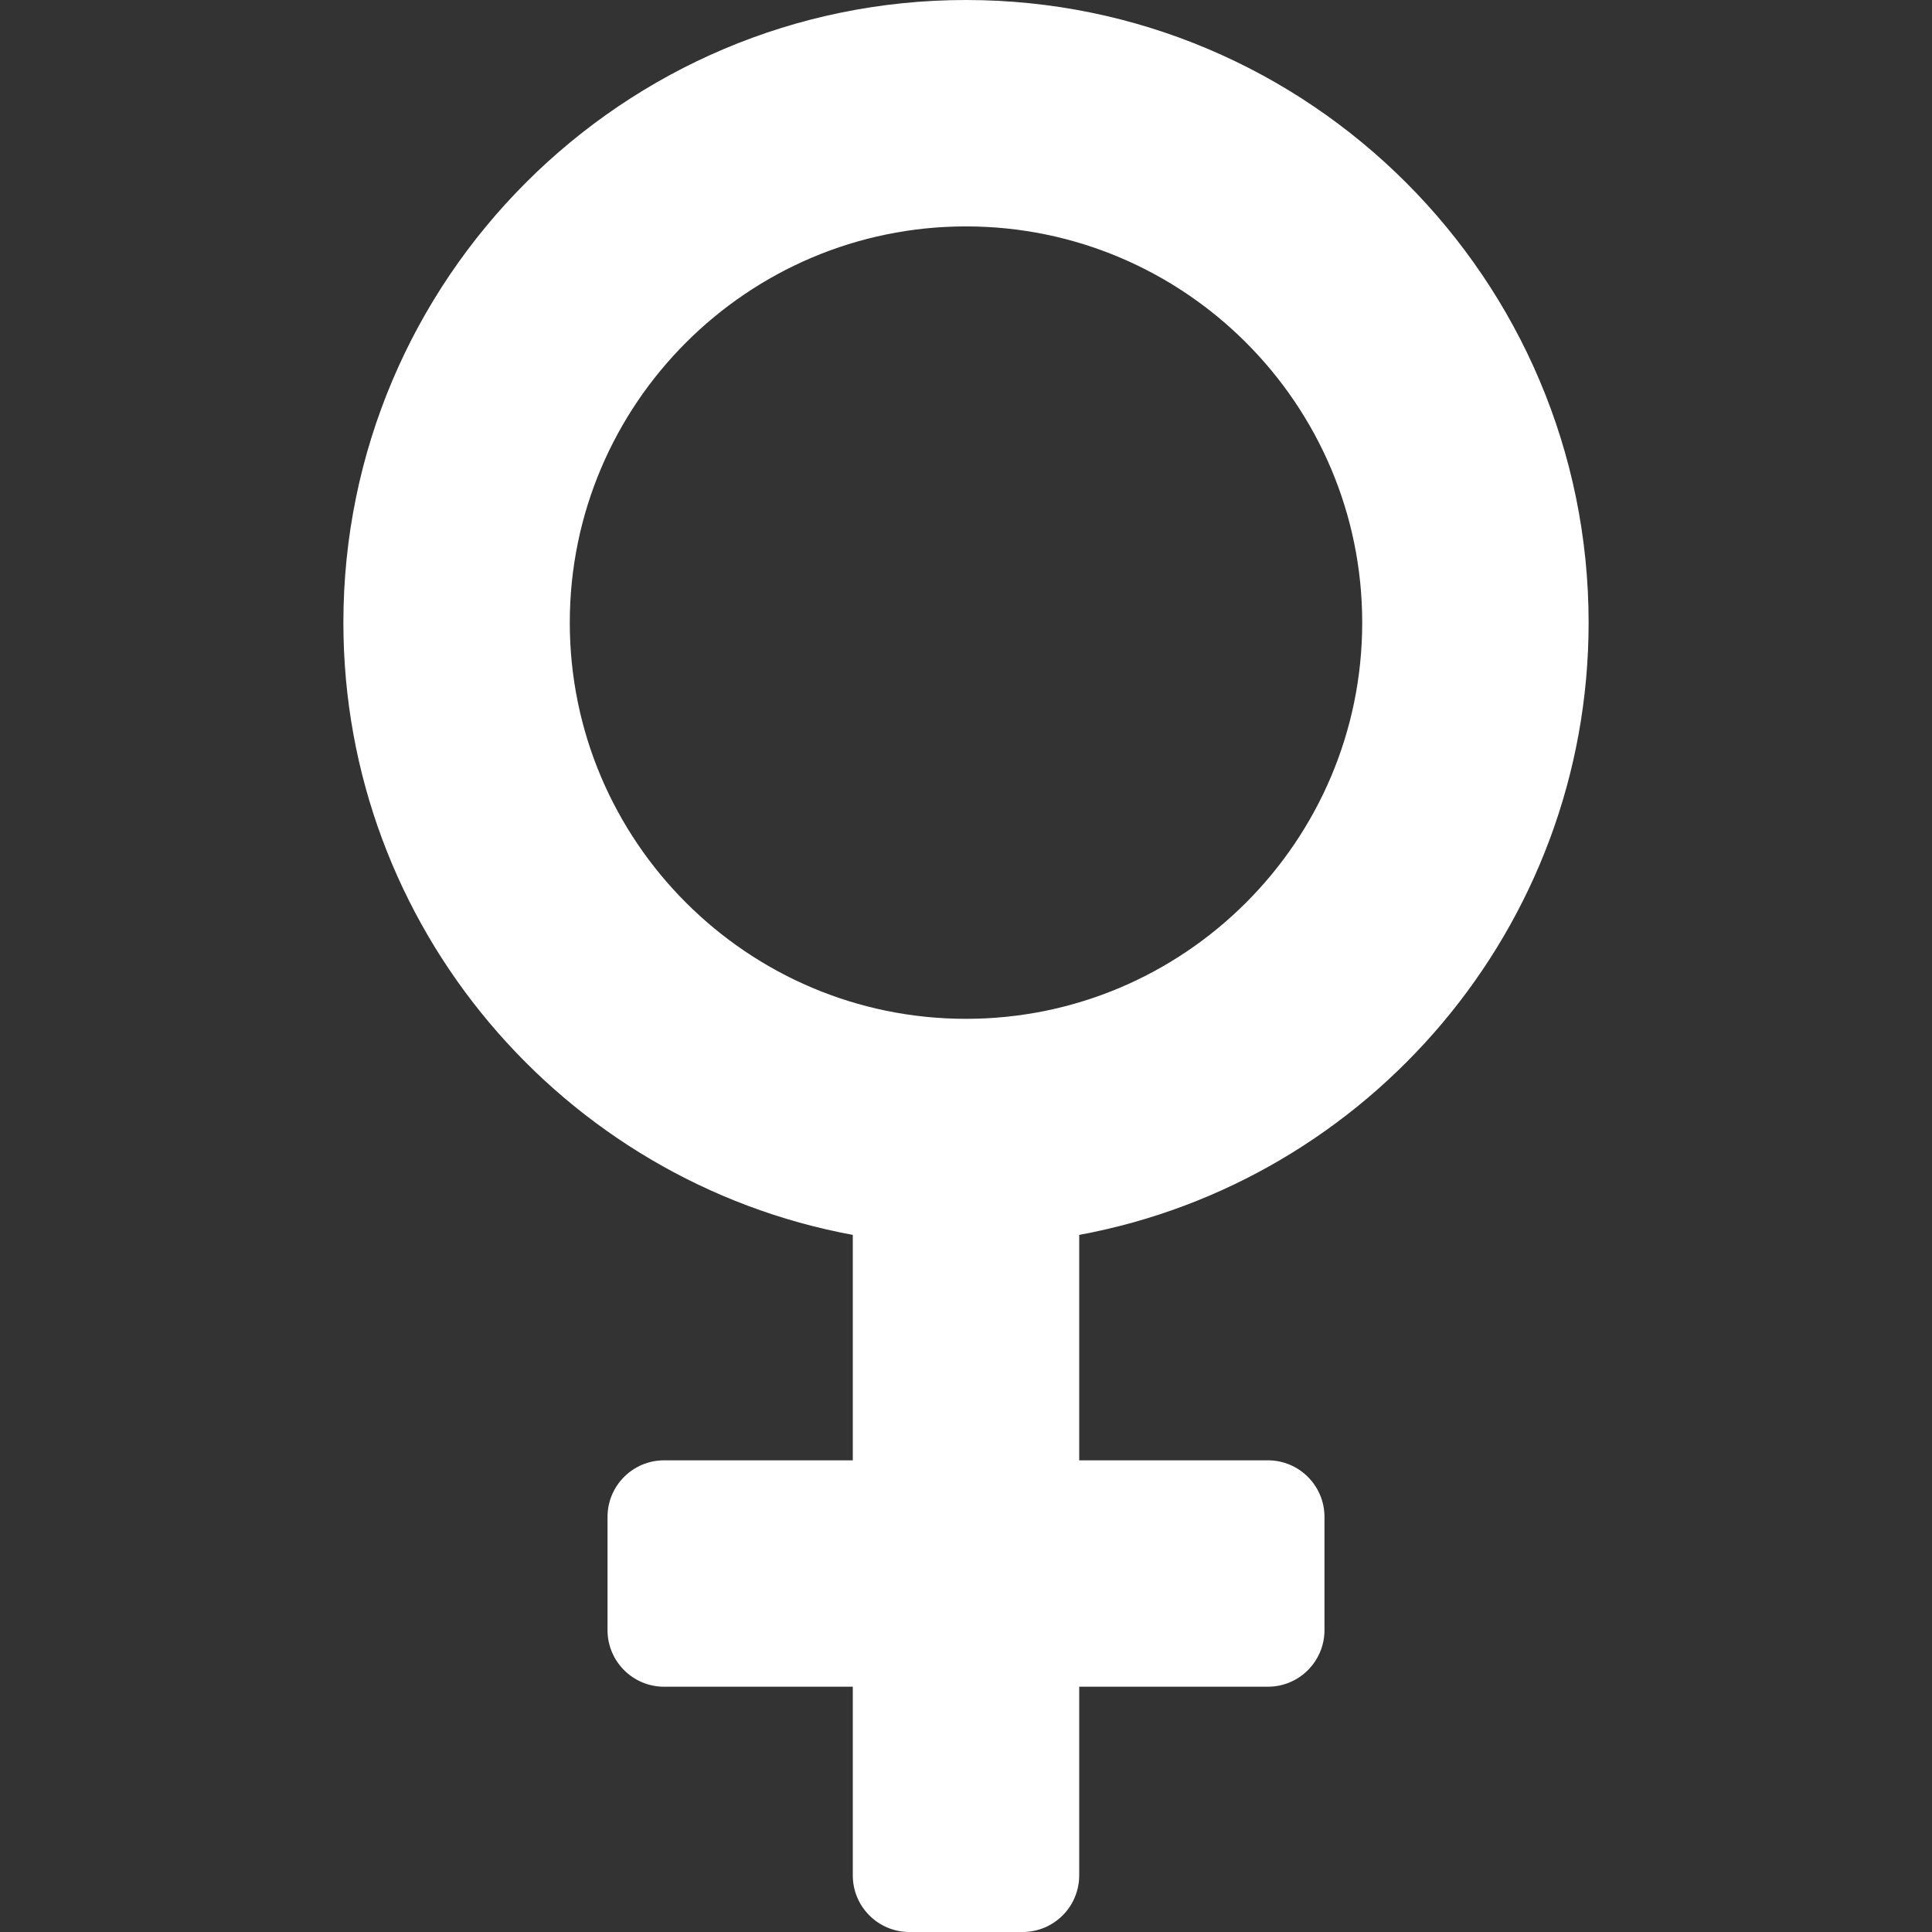 <?xml version="1.0" encoding="UTF-8"?> <svg xmlns="http://www.w3.org/2000/svg" xmlns:xlink="http://www.w3.org/1999/xlink" xmlns:svgjs="http://svgjs.com/svgjs" width="512" height="512" x="0" y="0" viewBox="0 0 512 512" style="enable-background:new 0 0 512 512" xml:space="preserve"><rect x="0" y="0" width="512" height="512" fill="#333333" stroke="none"/> <g> <path d="M421 165C421 74.019 346.981.001 256 0 165.019.001 91 74.019 91 165c0 80.738 58.293 148.109 135 162.259V387h-50c-8.284 0-15 6.716-15 15v30c0 8.284 6.716 15 15 15h50v50c0 8.284 6.716 15 15 15h30c8.284 0 15-6.716 15-15v-50h50c8.284 0 15-6.716 15-15v-30c0-8.284-6.716-15-15-15h-50v-59.741c76.707-14.15 135-81.521 135-162.259zM256 270c-57.897 0-105-47.103-105-105S198.103 60 256 60s105 47.103 105 105-47.103 105-105 105z" fill="#ffffff" data-original="#000000"></path> </g> </svg> 